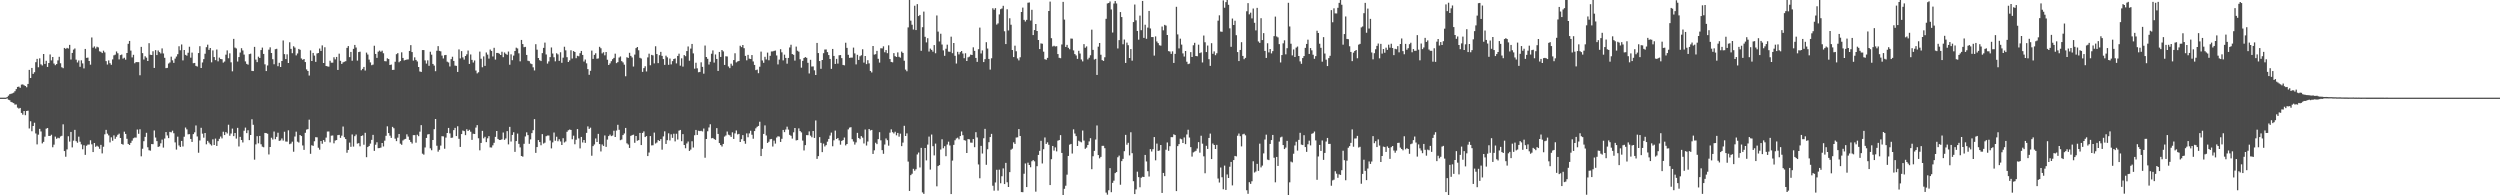 <?xml version="1.0" encoding="UTF-8"?>
<svg xmlns="http://www.w3.org/2000/svg" width="1920" height="150">
  <path d="M0 75.000h1v1.000H0zM1 75.000h1v1.000H1zM2 75.000h1v1.000H2zM3 75.000h1v1.000H3zM4 75.000h1v1.000H4zM5 74.570h1v1.000H5zM6 73.473h1v3.143H6zM7 72.322h1v4.704H7zM8 72.031h1v6.246H8zM9 71.665h1v7.040H9zM10 71.173h1v8.043H10zM11 70.047h1v10.300H11zM12 68.456h1v11.794H12zM13 66.742h1v15.882H13zM14 66.525h1v16.859H14zM15 67.438h1v15.479H15zM16 64.970h1v21.739H16zM17 64.828h1v23.243H17zM18 65.474h1v19.780H18zM19 66.064h1v22.410H19zM20 67.003h1v18.240H20zM21 64.483h1v20.490H21zM22 53.636h1v45.021H22zM23 59.885h1v33.254H23zM24 52.178h1v48.640H24zM25 56.719h1v40.036H25zM26 55.472h1v38.793H26zM27 47.777h1v54.712H27zM28 45.200h1v65.691H28zM29 51.654h1v51.757H29zM30 44.799h1v54.174H30zM31 49.393h1v51.581H31zM32 50.290h1v59.850H32zM33 41.476h1v67.454H33zM34 49.077h1v55.872H34zM35 46.678h1v52.121H35zM36 51.400h1v46.889H36zM37 48.402h1v56.017H37zM38 41.810h1v62.590H38zM39 46.378h1v57.122H39zM40 43.787h1v69.324H40zM41 48.802h1v62.327H41zM42 50.084h1v54.836H42zM43 49.205h1v57.410H43zM44 46.410h1v59.374H44zM45 43.609h1v62.581H45zM46 48.589h1v56.197H46zM47 51.640h1v52.677H47zM48 52.364h1v43.117H48zM49 36.788h1v79.237H49zM50 37.518h1v82.860H50zM51 36.786h1v77.934H51zM52 37.289h1v67.374H52zM53 34.470h1v74.302H53zM54 45.731h1v55.575H54zM55 40.672h1v72.521H55zM56 38.113h1v69.914H56zM57 37.198h1v62.560H57zM58 45.831h1v62.627H58zM59 47.985h1v61.633H59zM60 46.417h1v58.559H60zM61 51.302h1v57.539H61zM62 46.326h1v64.565H62zM63 48.667h1v65.987H63zM64 52.533h1v59.017H64zM65 37.560h1v81.388H65zM66 44.458h1v67.479H66zM67 44.213h1v66.833H67zM68 46.873h1v64.112H68zM69 49.663h1v58.051H69zM70 28.750h1v82.102H70zM71 36.603h1v80.198H71zM72 35.655h1v74.190H72zM73 37.280h1v75.455H73zM74 35.907h1v76.041H74zM75 36.408h1v76.231H75zM76 39.448h1v74.828H76zM77 39.789h1v71.473H77zM78 40.766h1v77.023H78zM79 38.901h1v73.787H79zM80 40.217h1v62.972H80zM81 46.946h1v52.785H81zM82 49.535h1v53.110H82zM83 46.369h1v57.621H83zM84 48.539h1v60.846H84zM85 49.768h1v55.712H85zM86 45.641h1v62.428H86zM87 42.501h1v61.489H87zM88 41.965h1v64.636H88zM89 39.521h1v65.501H89zM90 40.933h1v62.579H90zM91 45.641h1v57.037H91zM92 42.359h1v63.638H92zM93 41.872h1v68.687H93zM94 45.010h1v66.090H94zM95 44.344h1v56.799H95zM96 45.824h1v57.024H96zM97 40.718h1v65.900H97zM98 33.643h1v76.911H98zM99 31.460h1v79.896H99zM100 38.864h1v70.848H100zM101 44.062h1v63.956H101zM102 42.082h1v64.121H102zM103 48.582h1v57.021H103zM104 47.653h1v58.012H104zM105 47.704h1v51.791H105zM106 47.694h1v55.080H106zM107 57.804h1v41.469H107zM108 35.969h1v84.091H108zM109 40.819h1v73.386H109zM110 45.699h1v62.746H110zM111 43.236h1v61.887H111zM112 44.266h1v57.745H112zM113 46.838h1v66.266H113zM114 33.176h1v82.249H114zM115 42.036h1v73.672H115zM116 42.240h1v68.420H116zM117 39.393h1v71.352H117zM118 52.192h1v48.031H118zM119 38.496h1v67.152H119zM120 42.274h1v66.138H120zM121 38.754h1v74.082H121zM122 40.059h1v72.304H122zM123 41.084h1v68.976H123zM124 37.145h1v70.079H124zM125 41.045h1v72.327H125zM126 44.366h1v62.016H126zM127 52.302h1v49.104H127zM128 52.103h1v51.931H128zM129 48.770h1v57.333H129zM130 47.955h1v53.343H130zM131 43.545h1v58.106H131zM132 46.346h1v54.014H132zM133 48.280h1v54.076H133zM134 45.000h1v64.339H134zM135 43.433h1v71.484H135zM136 41.638h1v63.311H136zM137 35.545h1v76.192H137zM138 38.580h1v74.300H138zM139 34.147h1v74.107H139zM140 46.390h1v66.106H140zM141 38.425h1v66.586H141zM142 42.137h1v55.829H142zM143 42.755h1v56.641H143zM144 40.505h1v62.650H144zM145 35.886h1v67.120H145zM146 44.273h1v62.437H146zM147 40.382h1v68.607H147zM148 48.560h1v54.465H148zM149 48.326h1v53.281H149zM150 50.594h1v45.772H150zM151 51.112h1v53.675H151zM152 40.743h1v76.566H152zM153 35.488h1v72.388H153zM154 52.226h1v45.925H154zM155 47.953h1v54.694H155zM156 45.426h1v60.324H156zM157 41.288h1v60.860H157zM158 36.237h1v74.625H158zM159 34.284h1v73.922H159zM160 38.287h1v71.253H160zM161 36.859h1v73.913H161zM162 47.896h1v63.858H162zM163 38.720h1v68.298H163zM164 43.808h1v67.554H164zM165 46.172h1v60.255H165zM166 38.047h1v74.014H166zM167 47.115h1v61.267H167zM168 44.231h1v62.361H168zM169 45.335h1v59.507H169zM170 45.495h1v60.807H170zM171 48.056h1v53.119H171zM172 47.280h1v56.456H172zM173 41.965h1v59.461H173zM174 38.731h1v63.794H174zM175 44.753h1v51.057H175zM176 40.972h1v63.284H176zM177 47.891h1v54.666H177zM178 54.797h1v43.973H178zM179 29.832h1v74.716H179zM180 36.539h1v65.595H180zM181 37.205h1v69.253H181zM182 47.253h1v50.947H182zM183 43.824h1v68.639H183zM184 40.324h1v64.769H184zM185 37.012h1v70.530H185zM186 38.775h1v70.617H186zM187 41.936h1v58.477H187zM188 47.145h1v50.837H188zM189 49.070h1v53.190H189zM190 49.683h1v50.381H190zM191 41.576h1v66.058H191zM192 41.238h1v62.421H192zM193 54.408h1v37.209H193zM194 54.559h1v41.267H194zM195 35.999h1v86.602H195zM196 45.786h1v65.108H196zM197 47.694h1v56.884H197zM198 43.510h1v66.586H198zM199 44.545h1v59.871H199zM200 38.459h1v72.336H200zM201 36.568h1v76.064H201zM202 41.444h1v71.631H202zM203 49.409h1v52.705H203zM204 54.575h1v47.685H204zM205 50.265h1v52.437H205zM206 38.125h1v80.500H206zM207 36.333h1v76.577H207zM208 40.688h1v65.071H208zM209 45.488h1v61.686H209zM210 49.352h1v51.677H210zM211 37.807h1v69.106H211zM212 37.459h1v67.669H212zM213 50.830h1v51.091H213zM214 48.235h1v59.942H214zM215 51.464h1v56.422H215zM216 46.864h1v59.498H216zM217 31.075h1v76.927H217zM218 41.574h1v59.603H218zM219 45.385h1v63.332H219zM220 41.727h1v67.088H220zM221 48.402h1v51.672H221zM222 32.460h1v78.303H222zM223 37.518h1v72.718H223zM224 40.876h1v67.950H224zM225 35.525h1v80.992H225zM226 36.546h1v68.330H226zM227 42.533h1v58.605H227zM228 41.061h1v67.733H228zM229 37.596h1v71.869H229zM230 38.269h1v65.392H230zM231 44.904h1v59.571H231zM232 45.909h1v65.792H232zM233 45.303h1v69.814H233zM234 47.692h1v54.321H234zM235 53.291h1v46.225H235zM236 54.549h1v44.650H236zM237 58.022h1v33.897H237zM238 38.727h1v79.404H238zM239 46.848h1v64.698H239zM240 40.636h1v71.388H240zM241 42.712h1v65.801H241zM242 47.539h1v57.838H242zM243 41.057h1v64.412H243zM244 40.695h1v72.746H244zM245 37.296h1v77.641H245zM246 39.118h1v69.196H246zM247 34.886h1v75.488H247zM248 48.370h1v59.223H248zM249 36.285h1v72.622H249zM250 50.702h1v54.955H250zM251 51.006h1v50.036H251zM252 51.212h1v49.750H252zM253 46.651h1v62.730H253zM254 48.120h1v56.071H254zM255 48.141h1v55.918H255zM256 43.968h1v66.135H256zM257 45.634h1v62.299H257zM258 43.707h1v63.840H258zM259 53.705h1v50.056H259zM260 41.194h1v62.389H260zM261 46.690h1v59.175H261zM262 49.091h1v55.094H262zM263 47.894h1v49.281H263zM264 47.433h1v57.930H264zM265 46.985h1v59.841H265zM266 36.742h1v80.573H266zM267 35.378h1v79.756H267zM268 43.893h1v65.643H268zM269 39.864h1v72.887H269zM270 46.632h1v56.625H270zM271 37.509h1v75.101H271zM272 34.499h1v70.077H272zM273 36.481h1v66.838H273zM274 46.520h1v63.762H274zM275 40.009h1v69.910H275zM276 39.672h1v72.716H276zM277 53.973h1v50.450H277zM278 52.890h1v51.118H278zM279 51.400h1v59.779H279zM280 54.172h1v47.843H280zM281 40.382h1v80.363H281zM282 41.904h1v71.031H282zM283 45.774h1v66.296H283zM284 47.944h1v62.363H284zM285 50.082h1v57.337H285zM286 49.619h1v53.968H286zM287 35.115h1v80.759H287zM288 41.409h1v69.747H288zM289 44.463h1v64.806H289zM290 39.663h1v74.149H290zM291 38.850h1v74.865H291zM292 39.709h1v73.640H292zM293 38.892h1v70.912H293zM294 40.906h1v71.583H294zM295 46.937h1v61.075H295zM296 47.095h1v57.225H296zM297 44.822h1v52.183H297zM298 45.339h1v56.868H298zM299 49.919h1v54.268H299zM300 49.535h1v56.332H300zM301 53.712h1v43.726H301zM302 53.597h1v44.913H302zM303 47.404h1v59.109H303zM304 41.650h1v66.751H304zM305 40.807h1v64.936H305zM306 47.811h1v55.117H306zM307 46.921h1v63.405H307zM308 40.171h1v71.029H308zM309 44.472h1v63.391H309zM310 46.378h1v60.681H310zM311 46.035h1v60.612H311zM312 45.710h1v57.468H312zM313 45.609h1v59.294H313zM314 39.130h1v68.314H314zM315 34.639h1v74.377H315zM316 39.977h1v70.244H316zM317 46.555h1v57.239H317zM318 44.055h1v59.713H318zM319 46.035h1v63.512H319zM320 47.221h1v56.264H320zM321 51.455h1v53.156H321zM322 54.890h1v46.211H322zM323 55.250h1v40.874H323zM324 38.432h1v79.575H324zM325 38.443h1v80.317H325zM326 46.408h1v66.840H326zM327 48.853h1v57.063H327zM328 46.342h1v56.948H328zM329 50.517h1v52.460H329zM330 39.741h1v74.178H330zM331 41.984h1v73.437H331zM332 49.107h1v58.436H332zM333 50.407h1v48.811H333zM334 54.684h1v36.687H334zM335 38.972h1v72.940H335zM336 35.424h1v81.040H336zM337 39.088h1v75.948H337zM338 39.429h1v72.400H338zM339 42.705h1v61.910H339zM340 44.916h1v59.825H340zM341 42.380h1v71.860H341zM342 42.167h1v63.487H342zM343 47.372h1v54.783H343zM344 47.994h1v50.265H344zM345 51.034h1v51.416H345zM346 45.403h1v60.471H346zM347 43.572h1v62.098H347zM348 46.779h1v53.144H348zM349 50.384h1v47.841H349zM350 50.569h1v53.952H350zM351 55.225h1v41.737H351zM352 37.923h1v68.701H352zM353 44.875h1v67.946H353zM354 39.276h1v63.693H354zM355 44.085h1v56.147H355zM356 45.749h1v54.973H356zM357 43.009h1v60.775H357zM358 41.705h1v57.571H358zM359 38.821h1v61.803H359zM360 49.102h1v50.587H360zM361 41.805h1v59.383H361zM362 45.959h1v61.434H362zM363 48.047h1v54.671H363zM364 46.431h1v56.456H364zM365 54.160h1v43.824H365zM366 56.390h1v39.697H366zM367 55.497h1v50.686H367zM368 39.647h1v75.829H368zM369 45.085h1v64.687H369zM370 51.638h1v48.891H370zM371 43.330h1v62.885H371zM372 50.590h1v54.485H372zM373 40.295h1v68.859H373zM374 41.913h1v64.316H374zM375 45.000h1v59.537H375zM376 38.024h1v75.192H376zM377 39.107h1v74.174H377zM378 43.366h1v68.275H378zM379 36.724h1v72.945H379zM380 45.758h1v59.344H380zM381 40.656h1v59.930H381zM382 40.652h1v66.064H382zM383 41.254h1v66.277H383zM384 42.249h1v65.211H384zM385 39.734h1v67.266H385zM386 43.916h1v57.843H386zM387 40.283h1v67.145H387zM388 41.302h1v65.039H388zM389 42.110h1v58.617H389zM390 39.594h1v71.288H390zM391 49.727h1v47.690H391zM392 41.709h1v66.973H392zM393 46.234h1v57.397H393zM394 42.709h1v58.871H394zM395 39.164h1v77.474H395zM396 36.630h1v71.702H396zM397 37.228h1v65.376H397zM398 40.954h1v69.532H398zM399 47.088h1v66.090H399zM400 30.679h1v89.138H400zM401 33.852h1v86.460H401zM402 36.234h1v74.181H402zM403 35.983h1v68.811H403zM404 42.210h1v59.413H404zM405 46.626h1v57.166H405zM406 46.992h1v63.435H406zM407 48.717h1v58.353H407zM408 49.253h1v52.968H408zM409 51.702h1v48.292H409zM410 54.117h1v37.392H410zM411 33.923h1v83.462H411zM412 38.152h1v74.778H412zM413 44.529h1v63.027H413zM414 46.218h1v62.867H414zM415 46.898h1v64.682H415zM416 40.784h1v62.210H416zM417 36.738h1v73.521H417zM418 32.721h1v76.852H418zM419 41.821h1v62.766H419zM420 48.864h1v55.229H420zM421 47.145h1v56.925H421zM422 43.865h1v64.043H422zM423 36.477h1v77.515H423zM424 41.119h1v68.262H424zM425 44.000h1v57.806H425zM426 47.108h1v60.997H426zM427 40.926h1v64.078H427zM428 41.773h1v66.735H428zM429 46.729h1v60.226H429zM430 40.148h1v68.488H430zM431 48.253h1v63.112H431zM432 44.275h1v61.839H432zM433 35.916h1v73.487H433zM434 38.676h1v69.965H434zM435 43.925h1v57.314H435zM436 47.614h1v52.414H436zM437 46.394h1v53.078H437zM438 38.585h1v61.212H438zM439 44.971h1v61.970H439zM440 39.219h1v64.982H440zM441 39.917h1v70.862H441zM442 44.675h1v62.629H442zM443 42.870h1v56.248H443zM444 43.236h1v63.039H444zM445 40.849h1v73.109H445zM446 39.120h1v66.039H446zM447 42.181h1v67.229H447zM448 47.262h1v60.237H448zM449 45.710h1v64.027H449zM450 48.626h1v53.421H450zM451 53.087h1v44.012H451zM452 57.440h1v41.588H452zM453 54.396h1v43.634H453zM454 38.841h1v80.745H454zM455 45.234h1v66.994H455zM456 42.137h1v68.818H456zM457 40.915h1v65.412H457zM458 45.085h1v63.970H458zM459 44.827h1v57.973H459zM460 35.923h1v74.716H460zM461 37.093h1v79.248H461zM462 41.034h1v69.917H462zM463 40.162h1v71.938H463zM464 42.480h1v61.539H464zM465 39.912h1v72.897H465zM466 45.866h1v61.327H466zM467 49.926h1v54.579H467zM468 48.715h1v54.652H468zM469 47.026h1v57.507H469zM470 45.442h1v58.672H470zM471 44.424h1v55.984H471zM472 41.217h1v64.023H472zM473 48.509h1v51.734H473zM474 47.726h1v48.120H474zM475 44.163h1v55.534H475zM476 43.371h1v64.320H476zM477 46.964h1v60.214H477zM478 47.914h1v55.831H478zM479 49.656h1v52.844H479zM480 58.594h1v39.672H480zM481 44.003h1v66.071H481zM482 44.488h1v66.527H482zM483 40.576h1v73.057H483zM484 42.881h1v61.482H484zM485 44.133h1v59.672H485zM486 51.105h1v52.345H486zM487 41.936h1v67.726H487zM488 36.951h1v67.490H488zM489 36.079h1v72.020H489zM490 38.624h1v68.983H490zM491 44.380h1v57.731H491zM492 44.950h1v66.476H492zM493 55.204h1v46.900H493zM494 52.302h1v48.594H494zM495 50.899h1v54.371H495zM496 54.888h1v49.608H496zM497 44.090h1v75.746H497zM498 41.233h1v75.906H498zM499 50.111h1v54.378H499zM500 42.123h1v69.562H500zM501 42.567h1v68.996H501zM502 48.692h1v53.126H502zM503 35.545h1v74.686H503zM504 41.535h1v67.928H504zM505 48.482h1v59.072H505zM506 42.416h1v65.879H506zM507 39.855h1v67.019H507zM508 42.920h1v72.015H508zM509 45.341h1v59.388H509zM510 49.798h1v51.091H510zM511 42.746h1v67.818H511zM512 44.021h1v63.675H512zM513 49.743h1v52.661H513zM514 44.948h1v62.947H514zM515 49.448h1v53.714H515zM516 46.939h1v58.949H516zM517 45.332h1v57.365H517zM518 44.902h1v63.712H518zM519 48.667h1v54.057H519zM520 42.947h1v64.236H520zM521 41.231h1v59.125H521zM522 50.414h1v49.379H522zM523 44.776h1v63.668H523zM524 51.148h1v51.842H524zM525 42.304h1v69.079H525zM526 43.137h1v70.722H526zM527 39.198h1v70.999H527zM528 35.669h1v73.045H528zM529 46.655h1v69.285H529zM530 37.319h1v77.554H530zM531 33.737h1v74.755H531zM532 41.025h1v72.283H532zM533 52.730h1v51.153H533zM534 48.164h1v51.638H534zM535 52.496h1v51.112H535zM536 55.499h1v44.925H536zM537 55.234h1v45.490H537zM538 47.868h1v52.592H538zM539 51.343h1v49.612H539zM540 56.600h1v42.128H540zM541 34.982h1v86.179H541zM542 43.787h1v62.972H542zM543 45.174h1v55.650H543zM544 49.560h1v48.342H544zM545 47.463h1v47.953H545zM546 41.267h1v64.952H546zM547 38.681h1v67.236H547zM548 48.090h1v58.708H548zM549 41.833h1v65.568H549zM550 45.241h1v53.167H550zM551 54.490h1v48.365H551zM552 39.867h1v70.017H552zM553 43.732h1v67.685H553zM554 38.393h1v74.142H554zM555 39.478h1v71.084H555zM556 49.883h1v55.016H556zM557 43.206h1v60.851H557zM558 43.373h1v57.642H558zM559 51.052h1v52.375H559zM560 52.329h1v51.597H560zM561 48.898h1v56.255H561zM562 50.409h1v51.231H562zM563 46.143h1v60.560H563zM564 40.917h1v61.542H564zM565 47.919h1v52.290H565zM566 47.191h1v56.028H566zM567 46.815h1v56.003H567zM568 35.145h1v73.929H568zM569 36.214h1v70.702H569zM570 34.582h1v69.202H570zM571 37.001h1v71.326H571zM572 42.911h1v67.495H572zM573 46.360h1v56.108H573zM574 42.162h1v63.265H574zM575 45.039h1v57.426H575zM576 45.296h1v55.115H576zM577 42.277h1v61.189H577zM578 47.214h1v59.315H578zM579 49.894h1v50.759H579zM580 53.849h1v44.721H580zM581 53.465h1v43.922H581zM582 56.193h1v40.533H582zM583 51.267h1v42.222H583zM584 39.626h1v80.257H584zM585 46.420h1v67.843H585zM586 48.219h1v54.648H586zM587 43.613h1v52.668H587zM588 45.644h1v58.385H588zM589 40.411h1v69.379H589zM590 46.275h1v62.590H590zM591 42.863h1v64.087H591zM592 39.542h1v67.152H592zM593 39.466h1v73.082H593zM594 39.050h1v68.953H594zM595 38.811h1v71.478H595zM596 42.595h1v63.048H596zM597 49.480h1v55.177H597zM598 45.767h1v59.157H598zM599 37.798h1v71.214H599zM600 40.178h1v66.401H600zM601 46.387h1v53.421H601zM602 41.975h1v59.505H602zM603 44.472h1v55.000H603zM604 48.894h1v48.383H604zM605 44.479h1v55.067H605zM606 36.459h1v67.113H606zM607 34.344h1v69.965H607zM608 41.544h1v64.909H608zM609 42.078h1v59.550H609zM610 46.527h1v51.764H610zM611 35.777h1v72.063H611zM612 38.953h1v68.610H612zM613 39.684h1v58.919H613zM614 45.502h1v55.167H614zM615 51.965h1v49.734H615zM616 46.733h1v61.263H616zM617 44.524h1v71.049H617zM618 43.847h1v67.637H618zM619 44.373h1v59.415H619zM620 48.235h1v55.609H620zM621 56.426h1v44.483H621zM622 45.946h1v58.246H622zM623 51.105h1v54.327H623zM624 50.970h1v49.640H624zM625 54.025h1v51.933H625zM626 57.605h1v34.904H626zM627 32.982h1v89.037H627zM628 40.732h1v79.154H628zM629 46.923h1v58.385H629zM630 52.831h1v56.884H630zM631 46.101h1v70.757H631zM632 40.849h1v69.424H632zM633 38.015h1v74.474H633zM634 37.988h1v73.455H634zM635 40.059h1v68.756H635zM636 42.270h1v64.410H636zM637 45.273h1v58.827H637zM638 52.908h1v48.928H638zM639 37.582h1v74.732H639zM640 42.975h1v64.792H640zM641 49.081h1v51.240H641zM642 45.209h1v61.565H642zM643 48.843h1v57.161H643zM644 42.423h1v65.421H644zM645 42.297h1v68.802H645zM646 44.664h1v63.556H646zM647 49.880h1v57.678H647zM648 50.178h1v55.451H648zM649 32.822h1v78.868H649zM650 36.752h1v73.842H650zM651 42.073h1v57.289H651zM652 44.453h1v53.535H652zM653 44.220h1v53.474H653zM654 44.227h1v62.675H654zM655 36.580h1v72.112H655zM656 41.002h1v70.065H656zM657 49.477h1v59.878H657zM658 42.103h1v59.928H658zM659 46.008h1v60.001H659zM660 43.236h1v63.654H660zM661 42.462h1v62.086H661zM662 37.823h1v67.909H662zM663 48.077h1v62.086H663zM664 42.986h1v56.472H664zM665 49.230h1v62.537H665zM666 46.218h1v62.503H666zM667 48.711h1v50.356H667zM668 54.483h1v45.721H668zM669 55.643h1v44.142H669zM670 35.321h1v82.876H670zM671 41.933h1v73.533H671zM672 41.627h1v67.985H672zM673 39.047h1v71.658H673zM674 45.142h1v61.704H674zM675 48.063h1v53.476H675zM676 37.054h1v70.699H676zM677 37.159h1v78.152H677zM678 35.591h1v82.528H678zM679 40.116h1v70.892H679zM680 38.475h1v67.841H680zM681 40.844h1v66.840H681zM682 34.829h1v77.032H682zM683 45.351h1v56.557H683zM684 47.541h1v51.764H684zM685 47.871h1v53.671H685zM686 40.828h1v61.697H686zM687 43.142h1v58.042H687zM688 43.771h1v60.173H688zM689 40.247h1v61.855H689zM690 43.616h1v61.368H690zM691 44.273h1v58.397H691zM692 39.642h1v72.585H692zM693 40.677h1v68.855H693zM694 46.621h1v49.983H694zM695 53.471h1v50.965H695zM696 54.737h1v47.713H696zM697 21.030h1v103.061H697zM698 0.000h1v146.649H698zM699 15.857h1v118.636H699zM700 18.983h1v114.439H700zM701 22.696h1v106.929H701zM702 4.395h1v126.720H702zM703 23.083h1v106.924H703zM704 3.195h1v115.443H704zM705 12.323h1v104.798H705zM706 11.474h1v117.158H706zM707 39.040h1v74.535H707zM708 20.906h1v126.853H708zM709 8.892h1v140.023H709zM710 28.253h1v85.435H710zM711 32.565h1v90.630H711zM712 29.361h1v81.670H712zM713 39.603h1v65.284H713zM714 37.324h1v92.940H714zM715 38.308h1v65.018H715zM716 39.697h1v72.562H716zM717 34.600h1v84.737H717zM718 40.906h1v69.395H718zM719 11.877h1v131.223H719zM720 24.282h1v103.235H720zM721 31.870h1v94.890H721zM722 25.932h1v88.914H722zM723 34.220h1v72.718H723zM724 38.681h1v75.204H724zM725 42.856h1v69.431H725zM726 37.408h1v82.576H726zM727 34.296h1v76.701H727zM728 39.647h1v69.145H728zM729 39.780h1v71.944H729zM730 28.173h1v120.889H730zM731 40.871h1v82.448H731zM732 33.018h1v78.243H732zM733 42.833h1v64.902H733zM734 48.793h1v57.559H734zM735 39.768h1v65.948H735zM736 41.796h1v65.188H736zM737 40.063h1v64.419H737zM738 39.143h1v61.810H738zM739 41.130h1v62.714H739zM740 44.703h1v62.904H740zM741 40.926h1v67.072H741zM742 46.861h1v70.656H742zM743 44.007h1v62.819H743zM744 43.472h1v63.560H744zM745 41.949h1v67.564H745zM746 42.245h1v67.367H746zM747 36.342h1v70.484H747zM748 39.088h1v73.970H748zM749 44.472h1v57.056H749zM750 47.502h1v58.081H750zM751 37.793h1v88.511H751zM752 21.208h1v115.707H752zM753 41.071h1v70.956H753zM754 38.699h1v79.209H754zM755 47.690h1v58.479H755zM756 45.396h1v53.595H756zM757 32.426h1v94.121H757zM758 37.296h1v77.360H758zM759 45.271h1v63.924H759zM760 53.478h1v51.801H760zM761 44.740h1v58.090H761zM762 6.367h1v136.269H762zM763 7.473h1v138.938H763zM764 6.271h1v133.887H764zM765 18.883h1v111.532H765zM766 17.953h1v128.426H766zM767 11.060h1v119.222H767zM768 7.088h1v133.635H768zM769 6.480h1v128.870H769zM770 4.479h1v124.834H770zM771 24.003h1v117.339H771zM772 33.852h1v91.253H772zM773 7.109h1v132.864H773zM774 23.376h1v120.252H774zM775 14.012h1v118.176H775zM776 18.974h1v96.002H776zM777 38.381h1v75.794H777zM778 43.842h1v65.444H778zM779 35.097h1v75.465H779zM780 39.347h1v66.273H780zM781 44.913h1v60.574H781zM782 46.383h1v52.741H782zM783 44.003h1v60.461H783zM784 9.222h1v138.290H784zM785 5.827h1v141.788H785zM786 15.246h1v118.172H786zM787 16.541h1v109.016H787zM788 15.239h1v128.426H788zM789 2.092h1v122.832H789zM790 1.897h1v124.830H790zM791 15.786h1v112.651H791zM792 7.507h1v116.370H792zM793 26.921h1v95.993H793zM794 23.078h1v100.832H794zM795 18.452h1v128.751H795zM796 23.806h1v103.819H796zM797 30.743h1v88.248H797zM798 37.663h1v78.207H798zM799 33.346h1v74.771H799zM800 33.570h1v91.972H800zM801 39.677h1v74.906H801zM802 45.472h1v60.109H802zM803 45.932h1v64.602H803zM804 44.419h1v64.913H804zM805 8.450h1v102.738H805zM806 1.229h1v140.877H806zM807 29.324h1v92.944H807zM808 35.699h1v76.403H808zM809 35.138h1v80.502H809zM810 35.699h1v77.525H810zM811 35.472h1v80.795H811zM812 41.537h1v66.472H812zM813 44.366h1v63.197H813zM814 44.710h1v59.077H814zM815 34.165h1v83.299H815zM816 1.433h1v148.551H816zM817 15.074h1v129.943H817zM818 36.037h1v106.588H818zM819 34.454h1v99.673H819zM820 36.701h1v83.034H820zM821 37.830h1v73.297H821zM822 29.567h1v80.958H822zM823 29.693h1v88.206H823zM824 38.727h1v60.590H824zM825 41.519h1v61.045H825zM826 42.609h1v61.924H826zM827 45.227h1v66.911H827zM828 39.024h1v69.061H828zM829 41.105h1v67.648H829zM830 45.673h1v63.615H830zM831 47.147h1v53.078H831zM832 33.877h1v74.080H832zM833 36.635h1v77.662H833zM834 35.653h1v77.703H834zM835 45.598h1v65.755H835zM836 44.360h1v64.220H836zM837 42.442h1v63.716H837zM838 22.771h1v107.158H838zM839 38.278h1v81.757H839zM840 45.721h1v70.168H840zM841 45.204h1v61.979H841zM842 57.529h1v38.853H842zM843 35.820h1v83.295H843zM844 33.039h1v88.575H844zM845 42.043h1v78.433H845zM846 46.165h1v65.836H846zM847 46.811h1v65.142H847zM848 44.005h1v69.820H848zM849 14.440h1v133.472H849zM850 2.641h1v146.857H850zM851 2.284h1v143.822H851zM852 1.101h1v128.025H852zM853 7.276h1v140.318H853zM854 25.001h1v115.453H854zM855 2.724h1v136.029H855zM856 0.794h1v132.147H856zM857 2.641h1v129.527H857zM858 37.239h1v83.556H858zM859 30.830h1v88.660H859zM860 9.256h1v132.616H860zM861 13.129h1v110.619H861zM862 33.994h1v88.039H862zM863 30.361h1v85.769H863zM864 48.342h1v55.234H864zM865 32.707h1v78.442H865zM866 34.701h1v74.993H866zM867 44.566h1v74.760H867zM868 37.685h1v63.911H868zM869 46.573h1v71.068H869zM870 16.933h1v122.227H870zM871 3.495h1v145.523H871zM872 15.607h1v129.858H872zM873 23.767h1v108.060H873zM874 30.487h1v105.556H874zM875 11.984h1v131.829H875zM876 23.177h1v113.326H876zM877 0.698h1v135.020H877zM878 29.068h1v106.890H878zM879 19.006h1v99.971H879zM880 29.798h1v94.221H880zM881 21.215h1v110.287H881zM882 8.400h1v127.158H882zM883 21.874h1v92.665H883zM884 28.471h1v87.893H884zM885 28.489h1v86.087H885zM886 42.712h1v62.563H886zM887 27.974h1v95.139H887zM888 31.821h1v78.456H888zM889 33.131h1v82.796H889zM890 34.783h1v80.777H890zM891 35.094h1v76.273H891zM892 20.384h1v127.805H892zM893 23.314h1v109.488H893zM894 19.086h1v116.194H894zM895 19.684h1v95.325H895zM896 26.855h1v82.565H896zM897 39.285h1v76.522H897zM898 39.590h1v72.675H898zM899 41.375h1v63.963H899zM900 39.441h1v65.934H900zM901 48.351h1v54.801H901zM902 41.368h1v62.379H902zM903 5.219h1v141.545H903zM904 26.397h1v85.856H904zM905 37.193h1v73.496H905zM906 29.695h1v76.806H906zM907 34.250h1v72.709H907zM908 41.029h1v68.795H908zM909 43.405h1v62.157H909zM910 39.178h1v71.539H910zM911 47.390h1v55.859H911zM912 49.262h1v50.377H912zM913 48.859h1v56.742H913zM914 40.063h1v72.922H914zM915 43.755h1v76.511H915zM916 34.740h1v82.278H916zM917 32.863h1v83.567H917zM918 43.023h1v72.771H918zM919 43.227h1v70.839H919zM920 34.305h1v74.840H920zM921 40.789h1v76.474H921zM922 40.233h1v64.034H922zM923 47.971h1v62.343H923zM924 27.267h1v92.818H924zM925 32.469h1v100.591H925zM926 39.967h1v72.006H926zM927 34.975h1v79.388H927zM928 45.483h1v60.443H928zM929 50.571h1v52.039H929zM930 33.163h1v89.014H930zM931 41.343h1v68.868H931zM932 39.478h1v71.887H932zM933 42.412h1v72.031H933zM934 40.910h1v70.333H934zM935 15.873h1v121.241H935zM936 11.762h1v128.410H936zM937 24.220h1v104.462H937zM938 24.401h1v111.717H938zM939 0.314h1v145.036H939zM940 5.930h1v121.232H940zM941 1.648h1v144.228H941zM942 0.000h1v133.999H942zM943 3.683h1v133.035H943zM944 21.762h1v106.277H944zM945 35.962h1v88.419H945zM946 14.232h1v128.144H946zM947 19.176h1v103.754H947zM948 15.923h1v103.835H948zM949 27.022h1v93.084H949zM950 39.972h1v64.286H950zM951 46.900h1v55.664H951zM952 38.333h1v66.273H952zM953 32.426h1v79.996H953zM954 42.963h1v60.187H954zM955 45.442h1v57.259H955zM956 44.465h1v59.461H956zM957 8.668h1v137.464H957zM958 2.387h1v146.439H958zM959 11.009h1v128.911H959zM960 9.730h1v131.481H960zM961 14.140h1v125.068H961zM962 6.580h1v117.284H962zM963 17.487h1v114.999H963zM964 23.367h1v108.385H964zM965 6.017h1v119.833H965zM966 31.851h1v99.360H966zM967 32.920h1v77.428H967zM968 13.953h1v114.603H968zM969 30.789h1v96.405H969zM970 25.449h1v92.374H970zM971 39.125h1v68.010H971zM972 44.515h1v58.905H972zM973 33.231h1v89.333H973zM974 40.237h1v82.722H974zM975 37.640h1v72.897H975zM976 41.029h1v66.563H976zM977 39.251h1v64.366H977zM978 27.734h1v93.418H978zM979 12.756h1v127.263H979zM980 28.004h1v92.525H980zM981 28.713h1v98.703H981zM982 33.902h1v74.828H982zM983 47.978h1v57.566H983zM984 42.274h1v62.693H984zM985 33.270h1v78.143H985zM986 30.981h1v83.480H986zM987 41.723h1v71.638H987zM988 37.033h1v71.162H988zM989 2.140h1v147.778H989zM990 20.341h1v119.671H990zM991 33.566h1v90.557H991zM992 42.551h1v82.146H992zM993 38.008h1v80.038H993zM994 43.785h1v67.912H994zM995 36.562h1v72.276H995zM996 35.719h1v79.964H996zM997 43.011h1v64.428H997zM998 47.141h1v54.870H998zM999 49.020h1v62.057H999zM1000 44.582h1v66.833H1000zM1001 43.062h1v60.764H1001zM1002 36.772h1v76.192H1002zM1003 33.746h1v82.876H1003zM1004 30.480h1v80.324H1004zM1005 41.398h1v66.618H1005zM1006 36.891h1v74.769H1006zM1007 38.672h1v64.103H1007zM1008 42.023h1v60.276H1008zM1009 45.177h1v55.847H1009zM1010 43.121h1v64.728H1010zM1011 23.579h1v114.526H1011zM1012 25.360h1v94.814H1012zM1013 33.595h1v77.708H1013zM1014 36.729h1v79.195H1014zM1015 47.365h1v60.512H1015zM1016 28.530h1v94.240H1016zM1017 41.103h1v76.330H1017zM1018 45.822h1v62.901H1018zM1019 50.725h1v55.213H1019zM1020 44.627h1v65.918H1020zM1021 42.876h1v67.614H1021zM1022 7.787h1v134.857H1022zM1023 17.091h1v121.431H1023zM1024 6.416h1v131.550H1024zM1025 10.302h1v121.214H1025zM1026 10.355h1v123.008H1026zM1027 5.974h1v130.595H1027zM1028 2.195h1v131.689H1028zM1029 0.000h1v134.338H1029zM1030 3.612h1v127.121H1030zM1031 34.298h1v81.484H1031zM1032 26.161h1v96.849H1032zM1033 12.664h1v125.789H1033zM1034 29.887h1v93.517H1034zM1035 30.096h1v83.370H1035zM1036 35.536h1v76.705H1036zM1037 39.864h1v69.859H1037zM1038 46.973h1v52.382H1038zM1039 40.430h1v72.283H1039zM1040 39.185h1v67.207H1040zM1041 38.413h1v67.893H1041zM1042 44.724h1v59.628H1042zM1043 34.296h1v79.035H1043zM1044 33.669h1v79.090H1044zM1045 21.062h1v120.026H1045zM1046 20.336h1v113.219H1046zM1047 10.155h1v112.521H1047zM1048 2.202h1v129.032H1048zM1049 25.134h1v113.196H1049zM1050 6.617h1v122.809H1050zM1051 21.906h1v102.088H1051zM1052 14.509h1v111.383H1052zM1053 40.281h1v83.787H1053zM1054 45.568h1v58.960H1054zM1055 40.871h1v69.102H1055zM1056 37.832h1v70.626H1056zM1057 35.246h1v77.680H1057zM1058 33.412h1v73.672H1058zM1059 44.785h1v66.964H1059zM1060 33.710h1v90.710H1060zM1061 41.183h1v78.623H1061zM1062 37.644h1v74.966H1062zM1063 40.491h1v72.475H1063zM1064 36.596h1v80.099H1064zM1065 38.308h1v74.137H1065zM1066 34.289h1v79.346H1066zM1067 36.623h1v85.371H1067zM1068 33.584h1v79.459H1068zM1069 36.873h1v75.275H1069zM1070 42.320h1v73.311H1070zM1071 37.498h1v79.797H1071zM1072 37.816h1v77.845H1072zM1073 35.408h1v74.355H1073zM1074 40.199h1v69.404H1074zM1075 33.801h1v79.546H1075zM1076 29.535h1v84.895H1076zM1077 39.274h1v76.202H1077zM1078 41.686h1v62.963H1078zM1079 33.687h1v80.990H1079zM1080 38.191h1v75.643H1080zM1081 37.017h1v77.431H1081zM1082 33.943h1v84.158H1082zM1083 32.822h1v77.932H1083zM1084 40.150h1v70.072H1084zM1085 37.690h1v69.921H1085zM1086 39.001h1v65.863H1086zM1087 38.942h1v70.518H1087zM1088 26.990h1v93.262H1088zM1089 38.141h1v72.746H1089zM1090 46.326h1v67.603H1090zM1091 33.447h1v82.185H1091zM1092 37.724h1v79.946H1092zM1093 36.447h1v74.084H1093zM1094 29.091h1v85.970H1094zM1095 32.192h1v87.344H1095zM1096 31.025h1v83.887H1096zM1097 38.063h1v77.328H1097zM1098 39.015h1v73.002H1098zM1099 39.008h1v77.632H1099zM1100 47.358h1v58.550H1100zM1101 37.047h1v66.444H1101zM1102 47.520h1v54.002H1102zM1103 32.023h1v91.729H1103zM1104 29.935h1v89.674H1104zM1105 34.950h1v86.652H1105zM1106 32.288h1v88.156H1106zM1107 34.543h1v78.035H1107zM1108 31.659h1v80.374H1108zM1109 22.005h1v99.795H1109zM1110 3.397h1v144.093H1110zM1111 8.560h1v128.249H1111zM1112 2.078h1v147.919H1112zM1113 9.977h1v116.638H1113zM1114 6.402h1v129.369H1114zM1115 4.184h1v122.019H1115zM1116 20.771h1v112.759H1116zM1117 26.896h1v95.986H1117zM1118 29.794h1v86.298H1118zM1119 27.995h1v96.915H1119zM1120 34.579h1v99.358H1120zM1121 37.786h1v81.166H1121zM1122 33.341h1v79.234H1122zM1123 28.100h1v94.553H1123zM1124 38.409h1v77.682H1124zM1125 34.071h1v93.702H1125zM1126 22.449h1v95.318H1126zM1127 39.997h1v71.132H1127zM1128 33.794h1v75.119H1128zM1129 40.144h1v71.162H1129zM1130 38.484h1v75.320H1130zM1131 30.210h1v111.060H1131zM1132 23.886h1v105.576H1132zM1133 19.528h1v112.351H1133zM1134 11.971h1v131.822H1134zM1135 2.470h1v127.169H1135zM1136 2.229h1v136.665H1136zM1137 14.532h1v112.630H1137zM1138 4.262h1v132.037H1138zM1139 32.037h1v86.256H1139zM1140 23.447h1v97.430H1140zM1141 30.663h1v97.293H1141zM1142 33.430h1v84.611H1142zM1143 43.616h1v67.934H1143zM1144 31.139h1v86.188H1144zM1145 37.466h1v68.681H1145zM1146 28.432h1v95.947H1146zM1147 38.429h1v78.996H1147zM1148 43.046h1v68.749H1148zM1149 41.503h1v80.823H1149zM1150 39.933h1v83.292H1150zM1151 31.540h1v84.007H1151zM1152 33.698h1v79.074H1152zM1153 42.664h1v74.146H1153zM1154 44.705h1v72.814H1154zM1155 30.013h1v78.028H1155zM1156 29.356h1v94.462H1156zM1157 30.000h1v97.197H1157zM1158 32.565h1v85.174H1158zM1159 39.516h1v77.138H1159zM1160 34.499h1v86.929H1160zM1161 38.594h1v71.729H1161zM1162 40.263h1v76.378H1162zM1163 44.144h1v65.389H1163zM1164 45.744h1v69.768H1164zM1165 32.726h1v82.132H1165zM1166 50.562h1v60.725H1166zM1167 41.338h1v67.033H1167zM1168 35.392h1v73.977H1168zM1169 38.958h1v76.076H1169zM1170 37.406h1v69.850H1170zM1171 45.200h1v66.300H1171zM1172 42.128h1v72.334H1172zM1173 38.937h1v71.947H1173zM1174 35.085h1v81.148H1174zM1175 41.888h1v76.199H1175zM1176 38.484h1v78.761H1176zM1177 38.175h1v75.405H1177zM1178 44.772h1v69.564H1178zM1179 39.320h1v76.009H1179zM1180 34.715h1v78.300H1180zM1181 29.931h1v83.773H1181zM1182 47.271h1v59.498H1182zM1183 45.273h1v58.067H1183zM1184 48.367h1v58.875H1184zM1185 44.625h1v72.313H1185zM1186 44.465h1v63.952H1186zM1187 44.746h1v63.274H1187zM1188 45.362h1v60.329H1188zM1189 32.929h1v90.994H1189zM1190 32.373h1v95.258H1190zM1191 35.378h1v81.960H1191zM1192 43.302h1v72.301H1192zM1193 47.001h1v68.145H1193zM1194 44.801h1v64.435H1194zM1195 29.045h1v103.738H1195zM1196 14.971h1v105.579H1196zM1197 5.331h1v128.396H1197zM1198 8.837h1v124.221H1198zM1199 13.126h1v129.760H1199zM1200 7.281h1v124.638H1200zM1201 6.262h1v133.601H1201zM1202 0.000h1v139.451H1202zM1203 0.009h1v137.624H1203zM1204 16.113h1v112.761H1204zM1205 27.713h1v96.657H1205zM1206 29.890h1v87.364H1206zM1207 40.304h1v66.696H1207zM1208 27.809h1v88.110H1208zM1209 39.706h1v70.116H1209zM1210 50.977h1v54.163H1210zM1211 39.223h1v73.876H1211zM1212 34.044h1v74.629H1212zM1213 39.310h1v63.041H1213zM1214 40.057h1v64.588H1214zM1215 41.943h1v63.398H1215zM1216 38.924h1v72.148H1216zM1217 34.071h1v79.980H1217zM1218 19.434h1v130.103H1218zM1219 12.621h1v123.653H1219zM1220 15.097h1v116.052H1220zM1221 3.230h1v127.737H1221zM1222 19.489h1v116.496H1222zM1223 0.000h1v129.973H1223zM1224 10.508h1v110.486H1224zM1225 16.498h1v112.367H1225zM1226 32.375h1v88.069H1226zM1227 30.807h1v84.853H1227zM1228 38.230h1v77.634H1228zM1229 29.295h1v88.703H1229zM1230 25.172h1v93.562H1230zM1231 41.977h1v66.126H1231zM1232 36.124h1v81.370H1232zM1233 30.370h1v91.120H1233zM1234 37.868h1v74.714H1234zM1235 38.351h1v69.454H1235zM1236 47.379h1v61.846H1236zM1237 43.195h1v70.212H1237zM1238 27.921h1v87.930H1238zM1239 30.833h1v88.779H1239zM1240 31.712h1v78.033H1240zM1241 38.844h1v72.558H1241zM1242 32.078h1v85.556H1242zM1243 32.719h1v94.116H1243zM1244 34.921h1v78.987H1244zM1245 32.380h1v86.414H1245zM1246 34.174h1v77.406H1246zM1247 40.224h1v70.988H1247zM1248 40.082h1v72.647H1248zM1249 31.700h1v92.331H1249zM1250 43.163h1v66.181H1250zM1251 47.859h1v63.256H1251zM1252 41.002h1v79.259H1252zM1253 46.916h1v64.785H1253zM1254 44.380h1v66.966H1254zM1255 37.807h1v81.933H1255zM1256 41.652h1v80.033H1256zM1257 40.418h1v63.029H1257zM1258 33.984h1v79.704H1258zM1259 43.879h1v59.871H1259zM1260 34.717h1v84.430H1260zM1261 34.866h1v78.772H1261zM1262 37.543h1v70.667H1262zM1263 38.150h1v66.891H1263zM1264 35.733h1v73.361H1264zM1265 29.107h1v87.975H1265zM1266 30.551h1v90.326H1266zM1267 30.251h1v93.468H1267zM1268 30.508h1v79.585H1268zM1269 34.046h1v77.781H1269zM1270 31.677h1v79.429H1270zM1271 44.987h1v75.293H1271zM1272 45.268h1v74.110H1272zM1273 44.673h1v71.450H1273zM1274 44.213h1v65.961H1274zM1275 47.095h1v55.188H1275zM1276 32.002h1v99.406H1276zM1277 36.806h1v86.801H1277zM1278 36.596h1v72.198H1278zM1279 42.590h1v69.383H1279zM1280 40.734h1v73.363H1280zM1281 38.180h1v75.726H1281zM1282 17.745h1v109.834H1282zM1283 6.088h1v137.311H1283zM1284 6.681h1v123.077H1284zM1285 11.140h1v134.958H1285zM1286 8.551h1v125.608H1286zM1287 0.188h1v136.432H1287zM1288 2.115h1v138.508H1288zM1289 11.822h1v133.060H1289zM1290 38.248h1v97.174H1290zM1291 26.617h1v88.467H1291zM1292 22.703h1v97.733H1292zM1293 38.056h1v93.130H1293zM1294 24.513h1v91.573H1294zM1295 36.681h1v79.841H1295zM1296 41.441h1v88.884H1296zM1297 36.063h1v80.008H1297zM1298 34.106h1v82.533H1298zM1299 32.659h1v75.890H1299zM1300 34.978h1v69.150H1300zM1301 34.328h1v73.583H1301zM1302 41.837h1v66.048H1302zM1303 32.771h1v86.110H1303zM1304 27.649h1v116.313H1304zM1305 24.294h1v111.722H1305zM1306 12.364h1v116.931H1306zM1307 4.115h1v144.772H1307zM1308 11.732h1v128.879H1308zM1309 3.845h1v133.500H1309zM1310 18.331h1v115.746H1310zM1311 27.003h1v104.869H1311zM1312 23.179h1v98.676H1312zM1313 32.144h1v79.591H1313zM1314 37.402h1v85.769H1314zM1315 39.771h1v78.438H1315zM1316 37.097h1v72.869H1316zM1317 40.418h1v69.431H1317zM1318 46.587h1v57.781H1318zM1319 33.540h1v89.898H1319zM1320 31.643h1v93.109H1320zM1321 38.615h1v78.175H1321zM1322 36.019h1v79.923H1322zM1323 38.667h1v73.833H1323zM1324 38.571h1v69.221H1324zM1325 28.214h1v89.344H1325zM1326 36.795h1v88.200H1326zM1327 33.552h1v84.494H1327zM1328 33.208h1v87.701H1328zM1329 40.235h1v78.719H1329zM1330 31.490h1v86.957H1330zM1331 38.551h1v87.479H1331zM1332 45.305h1v65.533H1332zM1333 43.826h1v61.803H1333zM1334 50.260h1v57.848H1334zM1335 35.987h1v85.153H1335zM1336 37.887h1v79.667H1336zM1337 35.108h1v75.867H1337zM1338 44.428h1v72.251H1338zM1339 33.469h1v81.576H1339zM1340 31.963h1v80.154H1340zM1341 28.567h1v93.404H1341zM1342 30.441h1v79.749H1342zM1343 43.952h1v61.317H1343zM1344 36.230h1v70.020H1344zM1345 47.333h1v59.063H1345zM1346 31.828h1v83.306H1346zM1347 31.613h1v82.253H1347zM1348 36.497h1v87.204H1348zM1349 37.905h1v73.931H1349zM1350 29.327h1v88.566H1350zM1351 42.268h1v73.515H1351zM1352 31.455h1v78.438H1352zM1353 32.730h1v85.620H1353zM1354 37.051h1v70.784H1354zM1355 35.589h1v73.711H1355zM1356 33.842h1v82.766H1356zM1357 31.698h1v87.273H1357zM1358 38.562h1v77.852H1358zM1359 43.975h1v61.922H1359zM1360 47.639h1v67.857H1360zM1361 39.894h1v81.866H1361zM1362 37.383h1v88.955H1362zM1363 34.286h1v81.905H1363zM1364 39.244h1v69.422H1364zM1365 34.115h1v81.612H1365zM1366 38.651h1v82.132H1366zM1367 39.423h1v73.597H1367zM1368 23.151h1v95.675H1368zM1369 25.237h1v103.905H1369zM1370 10.071h1v120.115H1370zM1371 8.537h1v135.072H1371zM1372 0.000h1v147.475H1372zM1373 8.723h1v137.645H1373zM1374 3.658h1v125.304H1374zM1375 0.000h1v136.535H1375zM1376 7.207h1v123.498H1376zM1377 37.132h1v78.321H1377zM1378 32.085h1v88.426H1378zM1379 28.166h1v93.233H1379zM1380 40.936h1v81.228H1380zM1381 38.624h1v77.319H1381zM1382 38.773h1v72.871H1382zM1383 38.386h1v65.236H1383zM1384 29.926h1v76.975H1384zM1385 37.468h1v69.434H1385zM1386 32.124h1v72.572H1386zM1387 35.719h1v72.391H1387zM1388 37.761h1v70.031H1388zM1389 42.480h1v79.179H1389zM1390 29.881h1v96.680H1390zM1391 25.603h1v109.039H1391zM1392 23.948h1v108.994H1392zM1393 16.674h1v116.844H1393zM1394 11.904h1v136.002H1394zM1395 4.793h1v131.454H1395zM1396 17.960h1v113.839H1396zM1397 0.000h1v128.957H1397zM1398 13.998h1v116.396H1398zM1399 34.007h1v83.313H1399zM1400 38.042h1v71.928H1400zM1401 36.916h1v81.809H1401zM1402 35.728h1v77.303H1402zM1403 36.433h1v80.289H1403zM1404 45.850h1v75.385H1404zM1405 23.797h1v98.934H1405zM1406 33.909h1v99.207H1406zM1407 36.378h1v83.581H1407zM1408 40.118h1v70.468H1408zM1409 39.864h1v68.042H1409zM1410 47.912h1v60.933H1410zM1411 33.575h1v81.738H1411zM1412 26.038h1v96.410H1412zM1413 28.912h1v98.687H1413zM1414 32.069h1v87.424H1414zM1415 37.184h1v77.092H1415zM1416 44.556h1v71.777H1416zM1417 37.523h1v73.922H1417zM1418 29.649h1v102.974H1418zM1419 36.875h1v82.606H1419zM1420 39.915h1v77.964H1420zM1421 37.772h1v71.661H1421zM1422 29.137h1v88.795H1422zM1423 47.484h1v71.066H1423zM1424 42.805h1v66.547H1424zM1425 39.951h1v70.917H1425zM1426 35.825h1v72.228H1426zM1427 36.786h1v76.025H1427zM1428 39.017h1v82.205H1428zM1429 40.343h1v77.245H1429zM1430 40.350h1v66.357H1430zM1431 43.970h1v56.550H1431zM1432 44.321h1v67.703H1432zM1433 41.869h1v72.004H1433zM1434 24.147h1v99.673H1434zM1435 36.855h1v92.990H1435zM1436 37.763h1v78.909H1436zM1437 48.164h1v63.453H1437zM1438 36.200h1v82.635H1438zM1439 21.618h1v101.312H1439zM1440 35.653h1v82.896H1440zM1441 37.120h1v76.453H1441zM1442 35.664h1v74.046H1442zM1443 41.627h1v78.445H1443zM1444 44.247h1v62.823H1444zM1445 47.376h1v63.611H1445zM1446 40.766h1v60.612H1446zM1447 45.145h1v57.060H1447zM1448 45.669h1v65.808H1448zM1449 38.210h1v88.401H1449zM1450 36.234h1v83.945H1450zM1451 37.514h1v75.565H1451zM1452 45.378h1v63.526H1452zM1453 44.453h1v72.290H1453zM1454 19.405h1v113.132H1454zM1455 21.359h1v101.642H1455zM1456 4.282h1v127.945H1456zM1457 19.276h1v110.367H1457zM1458 1.547h1v144.038H1458zM1459 0.000h1v140.854H1459zM1460 15.266h1v118.240H1460zM1461 5.214h1v120.035H1461zM1462 2.618h1v131.390H1462zM1463 28.683h1v94.038H1463zM1464 28.027h1v96.366H1464zM1465 29.489h1v96.178H1465zM1466 25.207h1v101.665H1466zM1467 43.938h1v69.852H1467zM1468 36.996h1v73.402H1468zM1469 39.844h1v86.353H1469zM1470 37.415h1v78.987H1470zM1471 35.424h1v79.768H1471zM1472 38.058h1v74.979H1472zM1473 31.698h1v90.381H1473zM1474 36.628h1v79.882H1474zM1475 38.825h1v73.380H1475zM1476 28.395h1v96.790H1476zM1477 23.305h1v120.042H1477zM1478 27.020h1v120.406H1478zM1479 17.484h1v126.606H1479zM1480 1.689h1v132.951H1480zM1481 1.000h1v143.832H1481zM1482 16.740h1v118.485H1482zM1483 21.387h1v112.395H1483zM1484 5.072h1v121.177H1484zM1485 19.686h1v103.276H1485zM1486 38.855h1v79.399H1486zM1487 39.276h1v69.603H1487zM1488 33.630h1v79.362H1488zM1489 35.843h1v74.844H1489zM1490 39.139h1v72.066H1490zM1491 46.143h1v57.957H1491zM1492 33.547h1v87.888H1492zM1493 27.498h1v90.596H1493zM1494 30.402h1v82.837H1494zM1495 36.644h1v74.405H1495zM1496 34.492h1v80.296H1496zM1497 32.291h1v94.643H1497zM1498 35.419h1v75.879H1498zM1499 33.531h1v86.957H1499zM1500 39.425h1v79.525H1500zM1501 34.927h1v78.065H1501zM1502 45.534h1v69.559H1502zM1503 45.847h1v65.554H1503zM1504 42.181h1v67.516H1504zM1505 40.988h1v78.241H1505zM1506 39.855h1v65.366H1506zM1507 36.012h1v76.907H1507zM1508 29.556h1v88.371H1508zM1509 39.890h1v69.408H1509zM1510 38.619h1v73.624H1510zM1511 35.124h1v81.409H1511zM1512 34.628h1v78.669H1512zM1513 35.623h1v79.129H1513zM1514 41.322h1v64.977H1514zM1515 33.657h1v88.463H1515zM1516 41.441h1v67.532H1516zM1517 32.954h1v71.940H1517zM1518 40.361h1v64.027H1518zM1519 39.079h1v73.995H1519zM1520 33.936h1v81.335H1520zM1521 35.712h1v80.750H1521zM1522 41.988h1v74.474H1522zM1523 40.952h1v73.370H1523zM1524 37.550h1v70.992H1524zM1525 37.111h1v70.496H1525zM1526 39.354h1v77.927H1526zM1527 39.400h1v67.898H1527zM1528 41.006h1v74.409H1528zM1529 32.096h1v81.651H1529zM1530 37.857h1v75.227H1530zM1531 37.809h1v91.672H1531zM1532 26.958h1v83.622H1532zM1533 45.916h1v59.599H1533zM1534 51.656h1v49.928H1534zM1535 31.341h1v95.457H1535zM1536 34.399h1v90.504H1536zM1537 37.145h1v79.781H1537zM1538 40.679h1v74.304H1538zM1539 38.830h1v74.229H1539zM1540 39.986h1v68.266H1540zM1541 30.638h1v100.632H1541zM1542 4.395h1v130.863H1542zM1543 10.519h1v128.375H1543zM1544 3.069h1v134.292H1544zM1545 12.167h1v135.814H1545zM1546 5.576h1v133.937H1546zM1547 6.036h1v133.145H1547zM1548 3.875h1v133.692H1548zM1549 19.755h1v104.214H1549zM1550 36.463h1v87.774H1550zM1551 33.353h1v90.369H1551zM1552 27.654h1v88.197H1552zM1553 39.251h1v74.139H1553zM1554 41.940h1v72.590H1554zM1555 44.529h1v63.721H1555zM1556 33.121h1v76.627H1556zM1557 44.822h1v76.616H1557zM1558 29.791h1v89.145H1558zM1559 32.414h1v82.420H1559zM1560 36.367h1v70.464H1560zM1561 46.447h1v59.068H1561zM1562 35.619h1v79.269H1562zM1563 31.670h1v84.245H1563zM1564 31.149h1v111.800H1564zM1565 28.665h1v109.419H1565zM1566 13.941h1v123.596H1566zM1567 2.630h1v126.405H1567zM1568 7.471h1v125.361H1568zM1569 9.036h1v125.922H1569zM1570 11.325h1v118.236H1570zM1571 14.202h1v113.365H1571zM1572 37.555h1v70.910H1572zM1573 38.393h1v86.030H1573zM1574 36.761h1v84.769H1574zM1575 26.786h1v96.844H1575zM1576 32.824h1v89.067H1576zM1577 34.513h1v83.080H1577zM1578 39.734h1v78.136H1578zM1579 31.734h1v85.405H1579zM1580 38.725h1v80.994H1580zM1581 40.901h1v71.239H1581zM1582 37.411h1v77.181H1582zM1583 32.323h1v89.191H1583zM1584 25.854h1v96.288H1584zM1585 18.084h1v98.822H1585zM1586 38.713h1v77.378H1586zM1587 43.767h1v70.846H1587zM1588 37.257h1v79.374H1588zM1589 39.503h1v75.293H1589zM1590 36.839h1v81.921H1590zM1591 40.366h1v70.670H1591zM1592 30.757h1v92.352H1592zM1593 35.964h1v84.647H1593zM1594 41.945h1v77.277H1594zM1595 36.488h1v73.917H1595zM1596 42.574h1v71.876H1596zM1597 38.608h1v77.783H1597zM1598 39.114h1v70.672H1598zM1599 44.870h1v67.925H1599zM1600 41.544h1v66.753H1600zM1601 50.061h1v56.538H1601zM1602 34.895h1v70.560H1602zM1603 34.373h1v77.403H1603zM1604 32.927h1v77.811H1604zM1605 44.760h1v62.654H1605zM1606 39.384h1v78.104H1606zM1607 34.914h1v75.673H1607zM1608 37.429h1v80.500H1608zM1609 33.508h1v82.647H1609zM1610 37.557h1v72.150H1610zM1611 31.579h1v82.088H1611zM1612 36.440h1v71.970H1612zM1613 27.830h1v82.260H1613zM1614 29.295h1v85.107H1614zM1615 42.737h1v63.116H1615zM1616 44.822h1v64.709H1616zM1617 41.155h1v61.963H1617zM1618 36.919h1v72.782H1618zM1619 46.085h1v58.539H1619zM1620 46.420h1v54.510H1620zM1621 45.028h1v68.372H1621zM1622 30.466h1v96.879H1622zM1623 37.532h1v76.902H1623zM1624 44.740h1v70.551H1624zM1625 48.273h1v65.222H1625zM1626 44.973h1v69.891H1626zM1627 33.943h1v90.527H1627zM1628 16.974h1v100.882H1628zM1629 6.457h1v137.061H1629zM1630 3.163h1v135.475H1630zM1631 3.834h1v144.898H1631zM1632 5.663h1v129.323H1632zM1633 2.044h1v137.219H1633zM1634 1.410h1v132.287H1634zM1635 5.937h1v127.549H1635zM1636 5.500h1v121.850H1636zM1637 27.944h1v98.449H1637zM1638 31.796h1v100.214H1638zM1639 25.246h1v95.304H1639zM1640 28.004h1v94.460H1640zM1641 36.269h1v74.467H1641zM1642 40.215h1v72.766H1642zM1643 36.653h1v77.792H1643zM1644 39.789h1v79.214H1644zM1645 20.611h1v110.616H1645zM1646 35.117h1v80.035H1646zM1647 43.048h1v63.609H1647zM1648 48.546h1v58.060H1648zM1649 33.554h1v93.482H1649zM1650 26.731h1v115.833H1650zM1651 23.618h1v107.877H1651zM1652 24.241h1v113.608H1652zM1653 1.424h1v130.566H1653zM1654 15.507h1v123.619H1654zM1655 2.151h1v131.378H1655zM1656 7.963h1v119.536H1656zM1657 1.428h1v126.842H1657zM1658 36.543h1v94.858H1658zM1659 37.754h1v82.702H1659zM1660 32.671h1v89.628H1660zM1661 28.542h1v86.520H1661zM1662 45.085h1v65.904H1662zM1663 34.456h1v87.600H1663zM1664 38.418h1v65.298H1664zM1665 34.383h1v92.873H1665zM1666 35.907h1v88.428H1666zM1667 33.781h1v79.694H1667zM1668 47.179h1v64.728H1668zM1669 38.356h1v70.322H1669zM1670 32.721h1v82.796H1670zM1671 32.389h1v82.276H1671zM1672 38.516h1v78.316H1672zM1673 36.424h1v80.825H1673zM1674 33.607h1v88.873H1674zM1675 33.545h1v88.000H1675zM1676 25.541h1v94.281H1676zM1677 32.302h1v87.231H1677zM1678 40.844h1v72.984H1678zM1679 34.579h1v78.037H1679zM1680 42.442h1v65.879H1680zM1681 40.665h1v71.700H1681zM1682 30.434h1v83.512H1682zM1683 45.051h1v67.099H1683zM1684 37.889h1v82.530H1684zM1685 47.310h1v63.908H1685zM1686 44.348h1v67.140H1686zM1687 36.104h1v76.820H1687zM1688 25.463h1v90.427H1688zM1689 31.812h1v70.434H1689zM1690 39.514h1v66.083H1690zM1691 29.134h1v71.294H1691zM1692 35.843h1v86.694H1692zM1693 39.331h1v79.214H1693zM1694 40.295h1v77.847H1694zM1695 41.121h1v69.930H1695zM1696 44.415h1v70.013H1696zM1697 34.016h1v81.198H1697zM1698 32.700h1v80.621H1698zM1699 36.463h1v82.965H1699zM1700 35.273h1v81.823H1700zM1701 31.490h1v89.388H1701zM1702 27.175h1v83.748H1702zM1703 42.735h1v69.413H1703zM1704 44.863h1v69.564H1704zM1705 45.353h1v60.065H1705zM1706 41.721h1v69.180H1706zM1707 45.616h1v56.740H1707zM1708 34.454h1v85.876H1708zM1709 26.598h1v95.700H1709zM1710 32.142h1v85.723H1710zM1711 39.896h1v75.636H1711zM1712 36.053h1v81.768H1712zM1713 35.509h1v86.156H1713zM1714 33.485h1v82.725H1714zM1715 23.939h1v112.379H1715zM1716 6.239h1v124.777H1716zM1717 12.202h1v109.943H1717zM1718 13.651h1v132.486H1718zM1719 2.900h1v128.654H1719zM1720 1.534h1v130.909H1720zM1721 2.330h1v123.875H1721zM1722 21.922h1v110.999H1722zM1723 33.540h1v86.879H1723zM1724 27.184h1v89.543H1724zM1725 20.913h1v109.799H1725zM1726 39.283h1v76.481H1726zM1727 32.710h1v78.376H1727zM1728 34.557h1v85.570H1728zM1729 42.169h1v78.035H1729zM1730 35.278h1v85.224H1730zM1731 32.574h1v80.685H1731zM1732 44.657h1v61.558H1732zM1733 41.771h1v57.818H1733zM1734 47.191h1v65.900H1734zM1735 36.932h1v68.317H1735zM1736 45.149h1v57.310H1736zM1737 43.181h1v63.185H1737zM1738 39.816h1v73.679H1738zM1739 47.864h1v52.341H1739zM1740 45.534h1v56.607H1740zM1741 55.193h1v46.884H1741zM1742 58.431h1v36.369H1742zM1743 52.389h1v43.520H1743zM1744 59.029h1v33.300H1744zM1745 54.581h1v39.977H1745zM1746 61.368h1v32.462H1746zM1747 60.725h1v31.602H1747zM1748 62.734h1v25.063H1748zM1749 63.412h1v25.648H1749zM1750 64.135h1v22.192H1750zM1751 64.767h1v21.888H1751zM1752 65.511h1v18.523H1752zM1753 64.165h1v19.942H1753zM1754 66.197h1v15.784H1754zM1755 66.943h1v16.125H1755zM1756 66.765h1v14.786H1756zM1757 68.740h1v12.950H1757zM1758 67.802h1v13.719H1758zM1759 69.820h1v12.920H1759zM1760 69.312h1v11.053H1760zM1761 69.372h1v10.252H1761zM1762 70.363h1v9.927H1762zM1763 68.839h1v11.231H1763zM1764 71.191h1v9.119H1764zM1765 71.583h1v7.491H1765zM1766 71.130h1v8.173H1766zM1767 71.283h1v7.729H1767zM1768 72.327h1v5.830H1768zM1769 72.659h1v4.852H1769zM1770 72.821h1v4.690H1770zM1771 73.020h1v4.250H1771zM1772 73.045h1v3.813H1772zM1773 73.160h1v3.406H1773zM1774 73.325h1v3.635H1774zM1775 73.423h1v3.191H1775zM1776 73.263h1v3.351H1776zM1777 73.650h1v2.628H1777zM1778 73.650h1v2.753H1778zM1779 73.540h1v2.973H1779zM1780 74.000h1v2.339H1780zM1781 74.203h1v1.907H1781zM1782 74.261h1v1.634H1782zM1783 74.286h1v1.714H1783zM1784 74.462h1v1.204H1784zM1785 74.510h1v1.000H1785zM1786 74.460h1v1.128H1786zM1787 74.494h1v1.073H1787zM1788 74.604h1v1.000H1788zM1789 74.581h1v1.000H1789zM1790 74.588h1v1.000H1790zM1791 74.650h1v1.000H1791zM1792 74.702h1v1.000H1792zM1793 74.677h1v1.000H1793zM1794 74.757h1v1.000H1794zM1795 74.801h1v1.000H1795zM1796 74.769h1v1.000H1796zM1797 74.776h1v1.000H1797zM1798 74.831h1v1.000H1798zM1799 74.851h1v1.000H1799zM1800 74.870h1v1.000H1800zM1801 74.874h1v1.000H1801zM1802 74.874h1v1.000H1802zM1803 74.915h1v1.000H1803zM1804 74.904h1v1.000H1804zM1805 74.904h1v1.000H1805zM1806 74.888h1v1.000H1806zM1807 74.872h1v1.000H1807zM1808 74.938h1v1.000H1808zM1809 74.920h1v1.000H1809zM1810 74.938h1v1.000H1810zM1811 74.931h1v1.000H1811zM1812 74.947h1v1.000H1812zM1813 74.957h1v1.000H1813zM1814 74.952h1v1.000H1814zM1815 74.952h1v1.000H1815zM1816 74.954h1v1.000H1816zM1817 74.966h1v1.000H1817zM1818 74.957h1v1.000H1818zM1819 74.966h1v1.000H1819zM1820 74.968h1v1.000H1820zM1821 74.973h1v1.000H1821zM1822 74.975h1v1.000H1822zM1823 74.975h1v1.000H1823zM1824 74.975h1v1.000H1824zM1825 74.977h1v1.000H1825zM1826 74.977h1v1.000H1826zM1827 74.982h1v1.000H1827zM1828 74.982h1v1.000H1828zM1829 74.982h1v1.000H1829zM1830 74.982h1v1.000H1830zM1831 74.984h1v1.000H1831zM1832 74.982h1v1.000H1832zM1833 74.982h1v1.000H1833zM1834 74.984h1v1.000H1834zM1835 74.984h1v1.000H1835zM1836 74.984h1v1.000H1836zM1837 74.984h1v1.000H1837zM1838 74.986h1v1.000H1838zM1839 74.986h1v1.000H1839zM1840 74.986h1v1.000H1840zM1841 74.986h1v1.000H1841zM1842 74.984h1v1.000H1842zM1843 74.986h1v1.000H1843zM1844 74.989h1v1.000H1844zM1845 74.989h1v1.000H1845zM1846 74.986h1v1.000H1846zM1847 74.989h1v1.000H1847zM1848 74.991h1v1.000H1848zM1849 74.991h1v1.000H1849zM1850 74.991h1v1.000H1850zM1851 74.989h1v1.000H1851zM1852 74.991h1v1.000H1852zM1853 74.993h1v1.000H1853zM1854 74.993h1v1.000H1854zM1855 74.993h1v1.000H1855zM1856 74.993h1v1.000H1856zM1857 74.993h1v1.000H1857zM1858 74.995h1v1.000H1858zM1859 74.995h1v1.000H1859zM1860 74.995h1v1.000H1860zM1861 74.995h1v1.000H1861zM1862 74.998h1v1.000H1862zM1863 74.998h1v1.000H1863zM1864 74.998h1v1.000H1864zM1865 74.998h1v1.000H1865zM1866 74.998h1v1.000H1866zM1867 75.000h1v1.000H1867zM1868 75.000h1v1.000H1868zM1869 75.000h1v1.000H1869zM1870 75.000h1v1.000H1870zM1871 75.000h1v1.000H1871zM1872 75.000h1v1.000H1872zM1873 75.000h1v1.000H1873zM1874 75.000h1v1.000H1874zM1875 75.000h1v1.000H1875zM1876 75.000h1v1.000H1876zM1877 75.000h1v1.000H1877zM1878 75.000h1v1.000H1878zM1879 75.000h1v1.000H1879zM1880 75.000h1v1.000H1880zM1881 75.000h1v1.000H1881zM1882 75.000h1v1.000H1882zM1883 75.000h1v1.000H1883zM1884 75.000h1v1.000H1884zM1885 75.000h1v1.000H1885zM1886 75.000h1v1.000H1886zM1887 75.000h1v1.000H1887zM1888 75.000h1v1.000H1888zM1889 75.000h1v1.000H1889zM1890 75.000h1v1.000H1890zM1891 75.000h1v1.000H1891zM1892 75.000h1v1.000H1892zM1893 75.000h1v1.000H1893zM1894 75.000h1v1.000H1894zM1895 75.000h1v1.000H1895zM1896 75.000h1v1.000H1896zM1897 75.000h1v1.000H1897zM1898 75.000h1v1.000H1898zM1899 75.000h1v1.000H1899zM1900 75.000h1v1.000H1900zM1901 75.000h1v1.000H1901zM1902 75.000h1v1.000H1902zM1903 75.000h1v1.000H1903zM1904 75.000h1v1.000H1904zM1905 75.000h1v1.000H1905zM1906 75.000h1v1.000H1906zM1907 75.000h1v1.000H1907zM1908 75.000h1v1.000H1908zM1909 75.000h1v1.000H1909zM1910 75.000h1v1.000H1910zM1911 75.000h1v1.000H1911zM1912 75.000h1v1.000H1912zM1913 75.000h1v1.000H1913zM1914 75.000h1v1.000H1914zM1915 75.000h1v1.000H1915zM1916 75.000h1v1.000H1916zM1917 75.000h1v1.000H1917zM1918 75.000h1v1.000H1918zM1919 75.000h1v1.000H1919z" fill="#4a4a4a"></path>
</svg>
